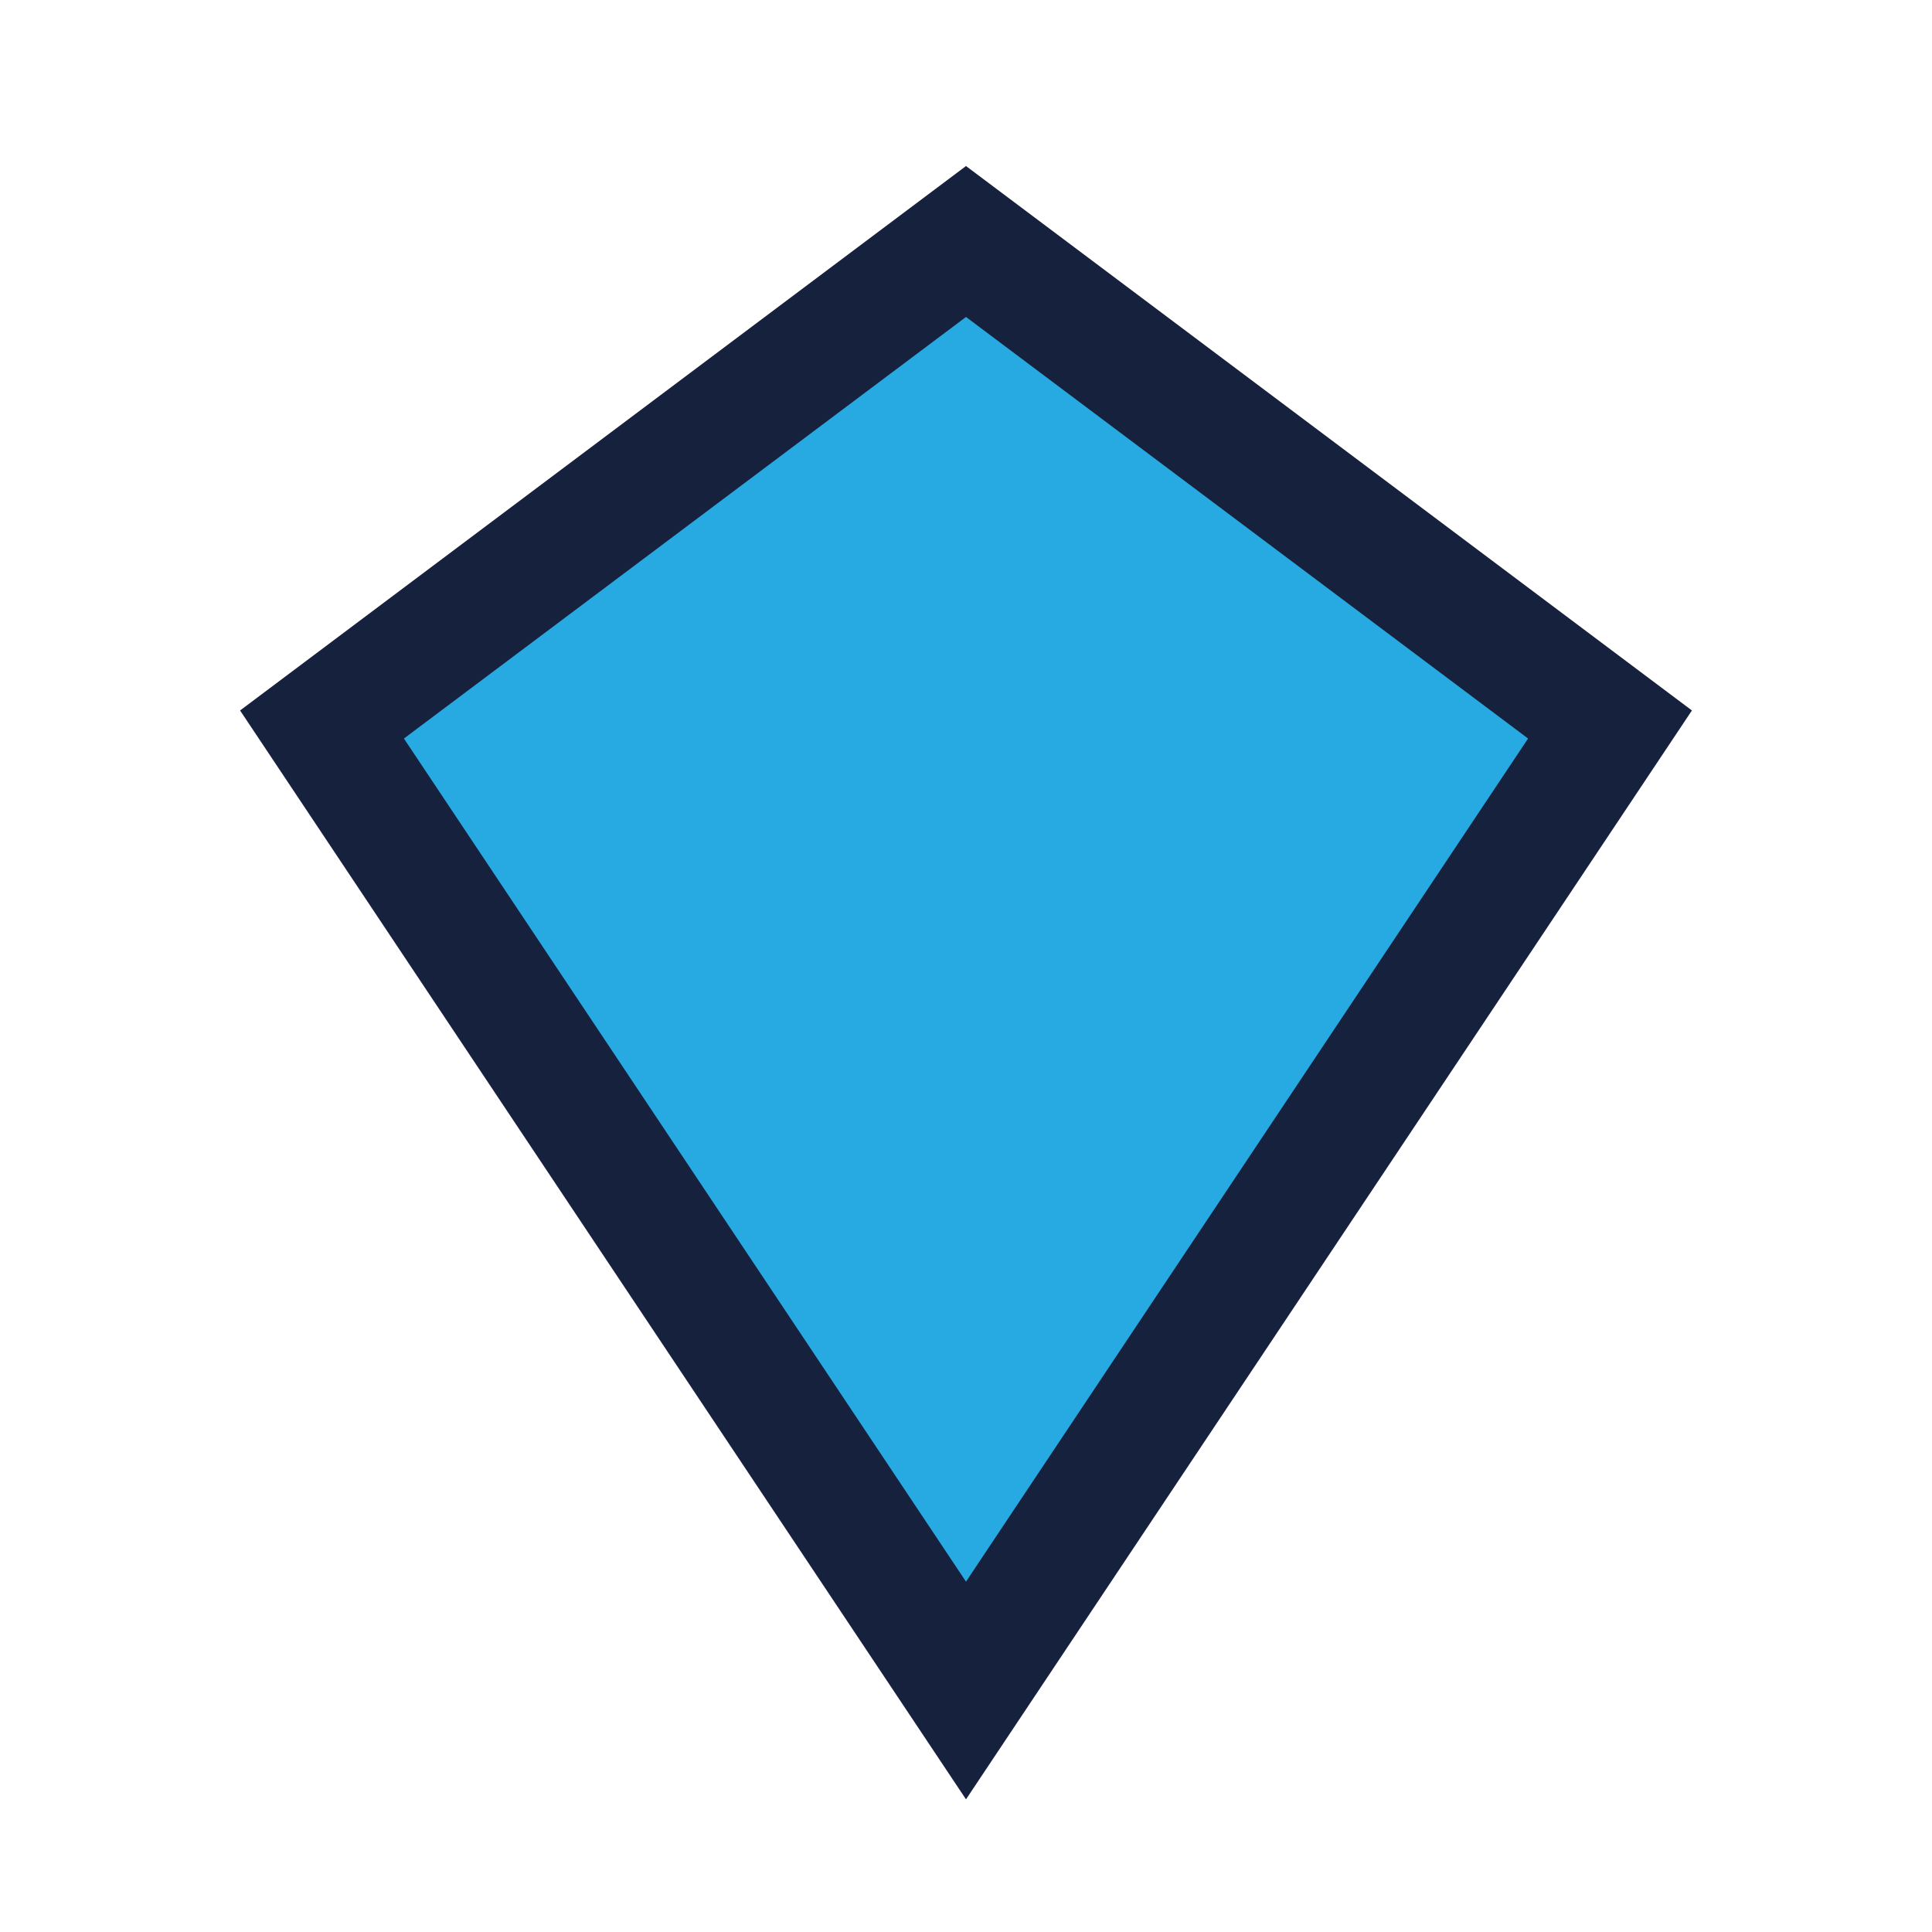 <?xml version="1.0" encoding="UTF-8"?>
<svg xmlns="http://www.w3.org/2000/svg" width="24" height="24" viewBox="0 0 24 24"><polygon points="4,9 12,3 20,9 12,21" fill="#27AAE1" stroke="#16213E" stroke-width="1.5"/></svg>